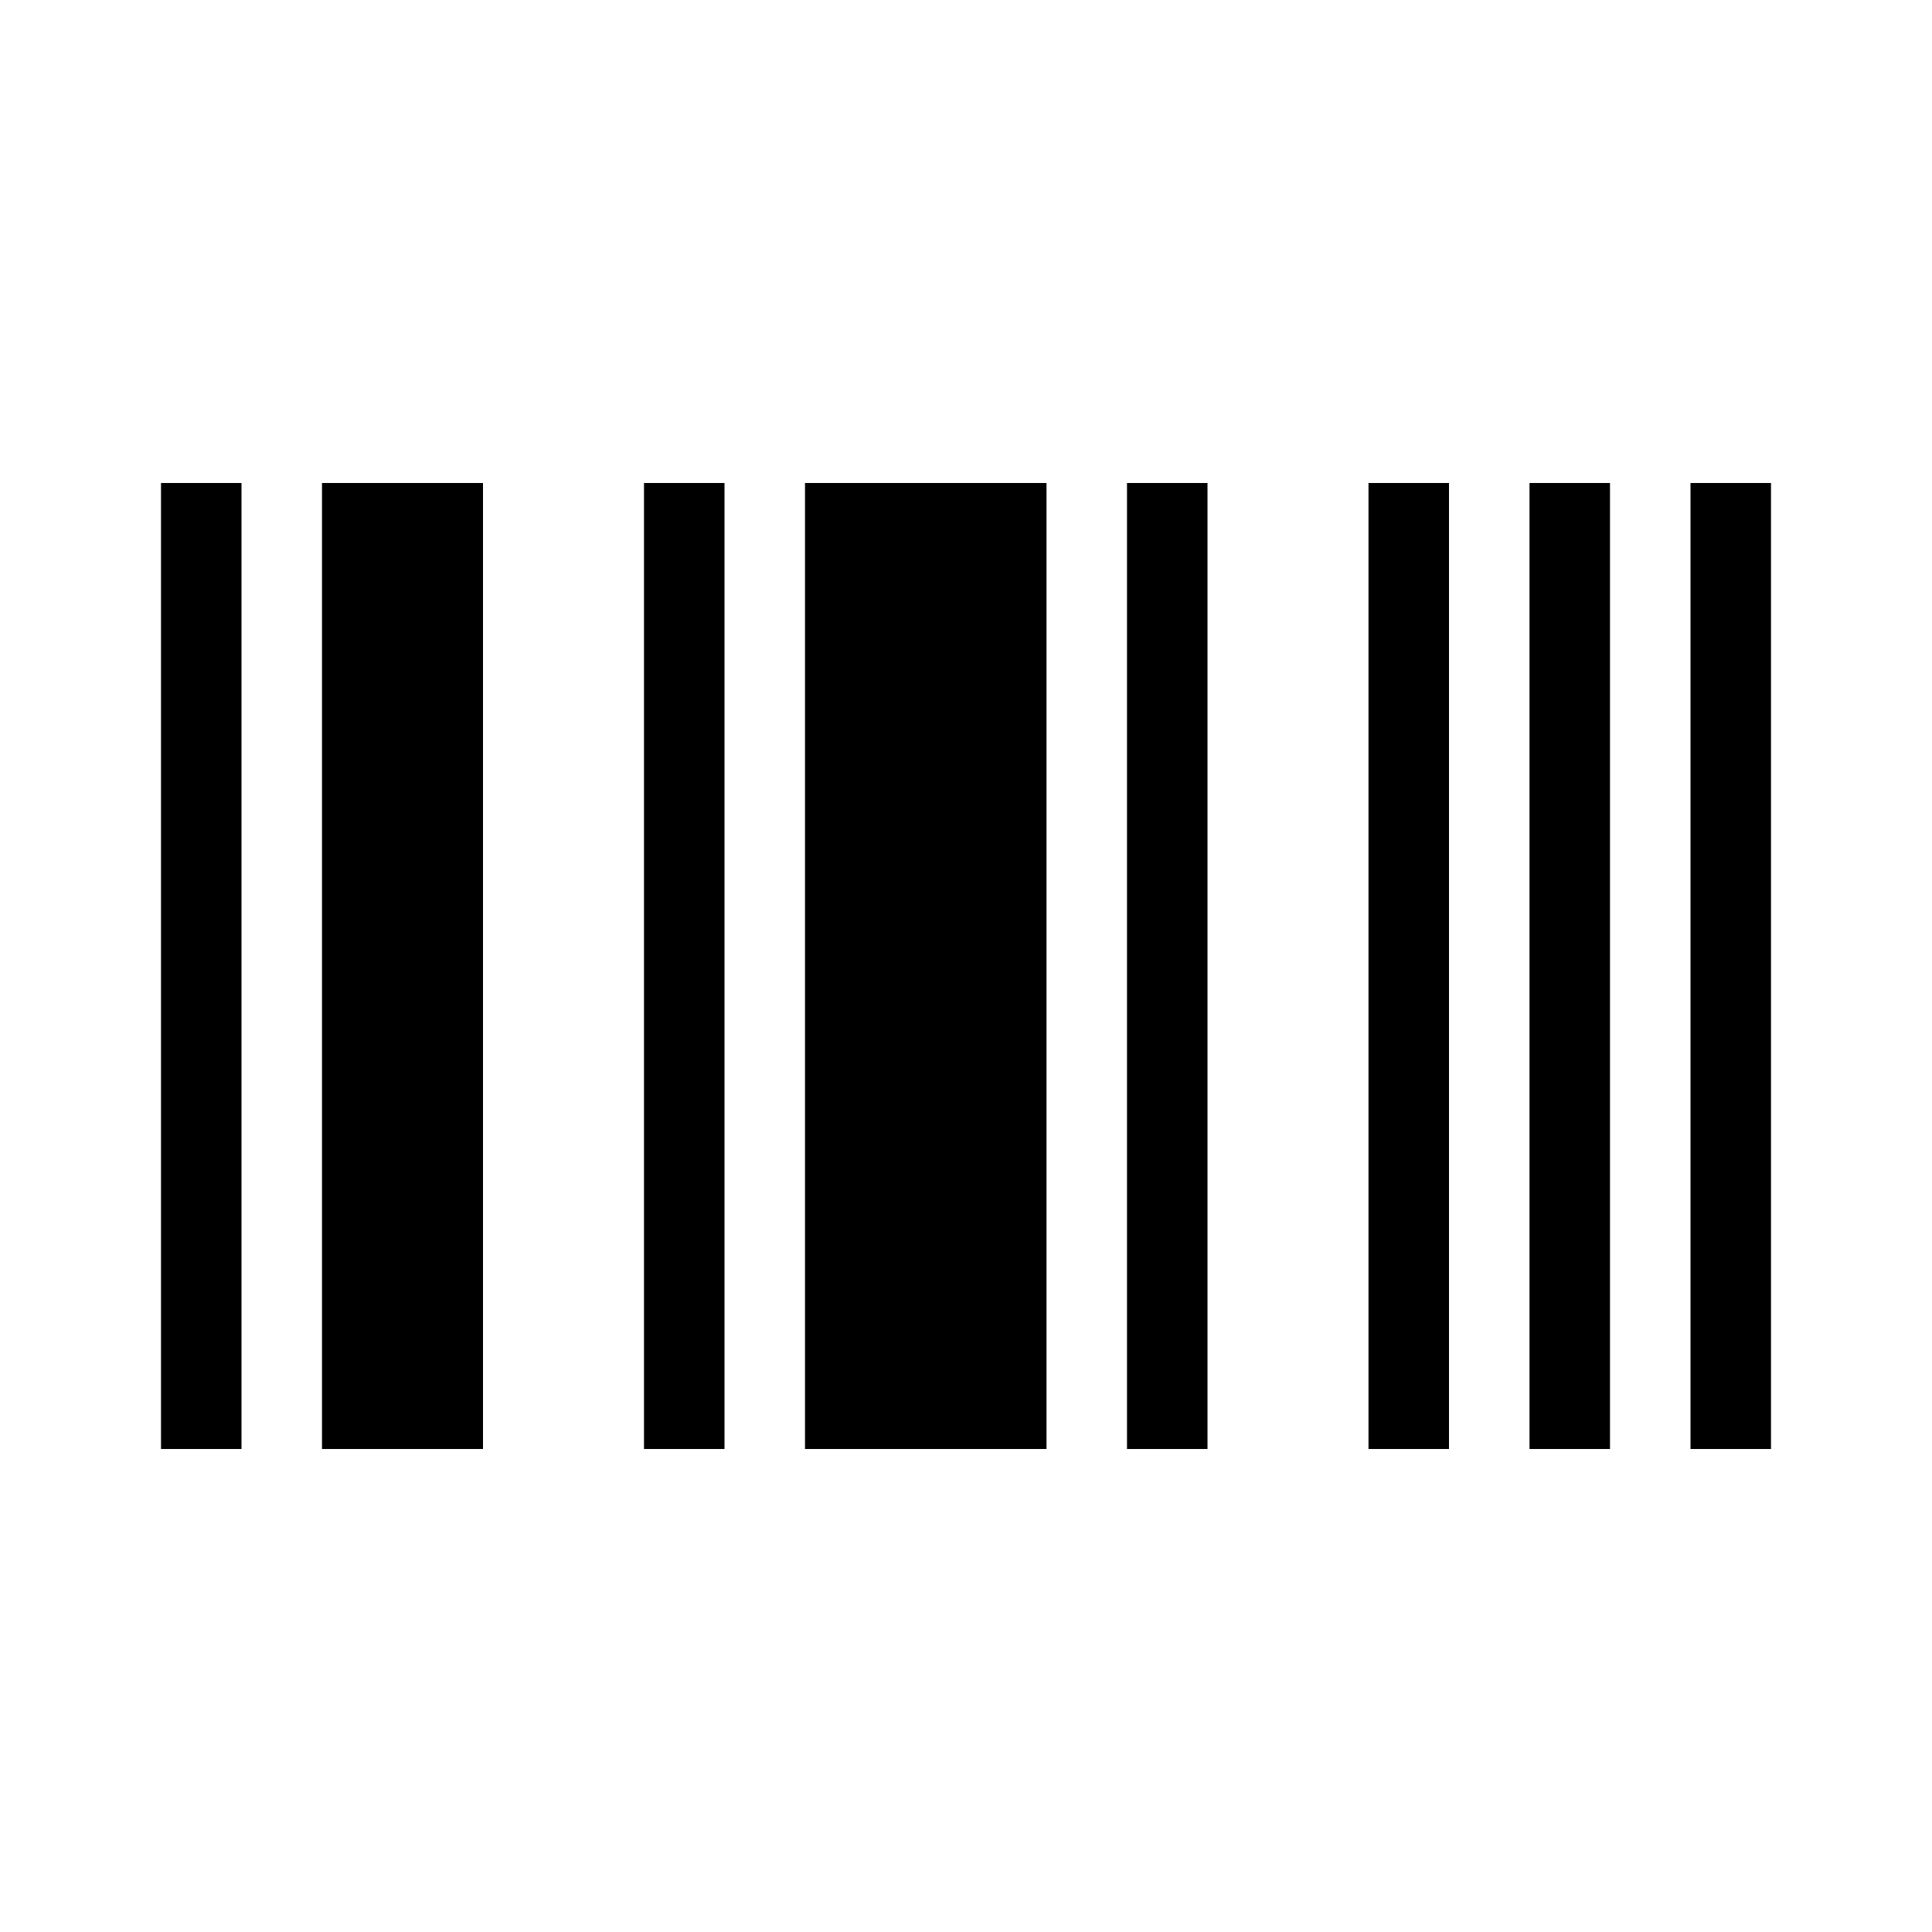 <svg xmlns="http://www.w3.org/2000/svg" width="24" height="24" viewBox="0 0 24 24"><path d="M2 6h1v12H2zm2 0h2v12H4zm4 0h1v12H8zm2 0h3v12h-3zm4 0h1v12h-1zm3 0h1v12h-1zm2 0h1v12h-1zm2 0h1v12h-1z" fill-rule="evenodd"/></svg>
